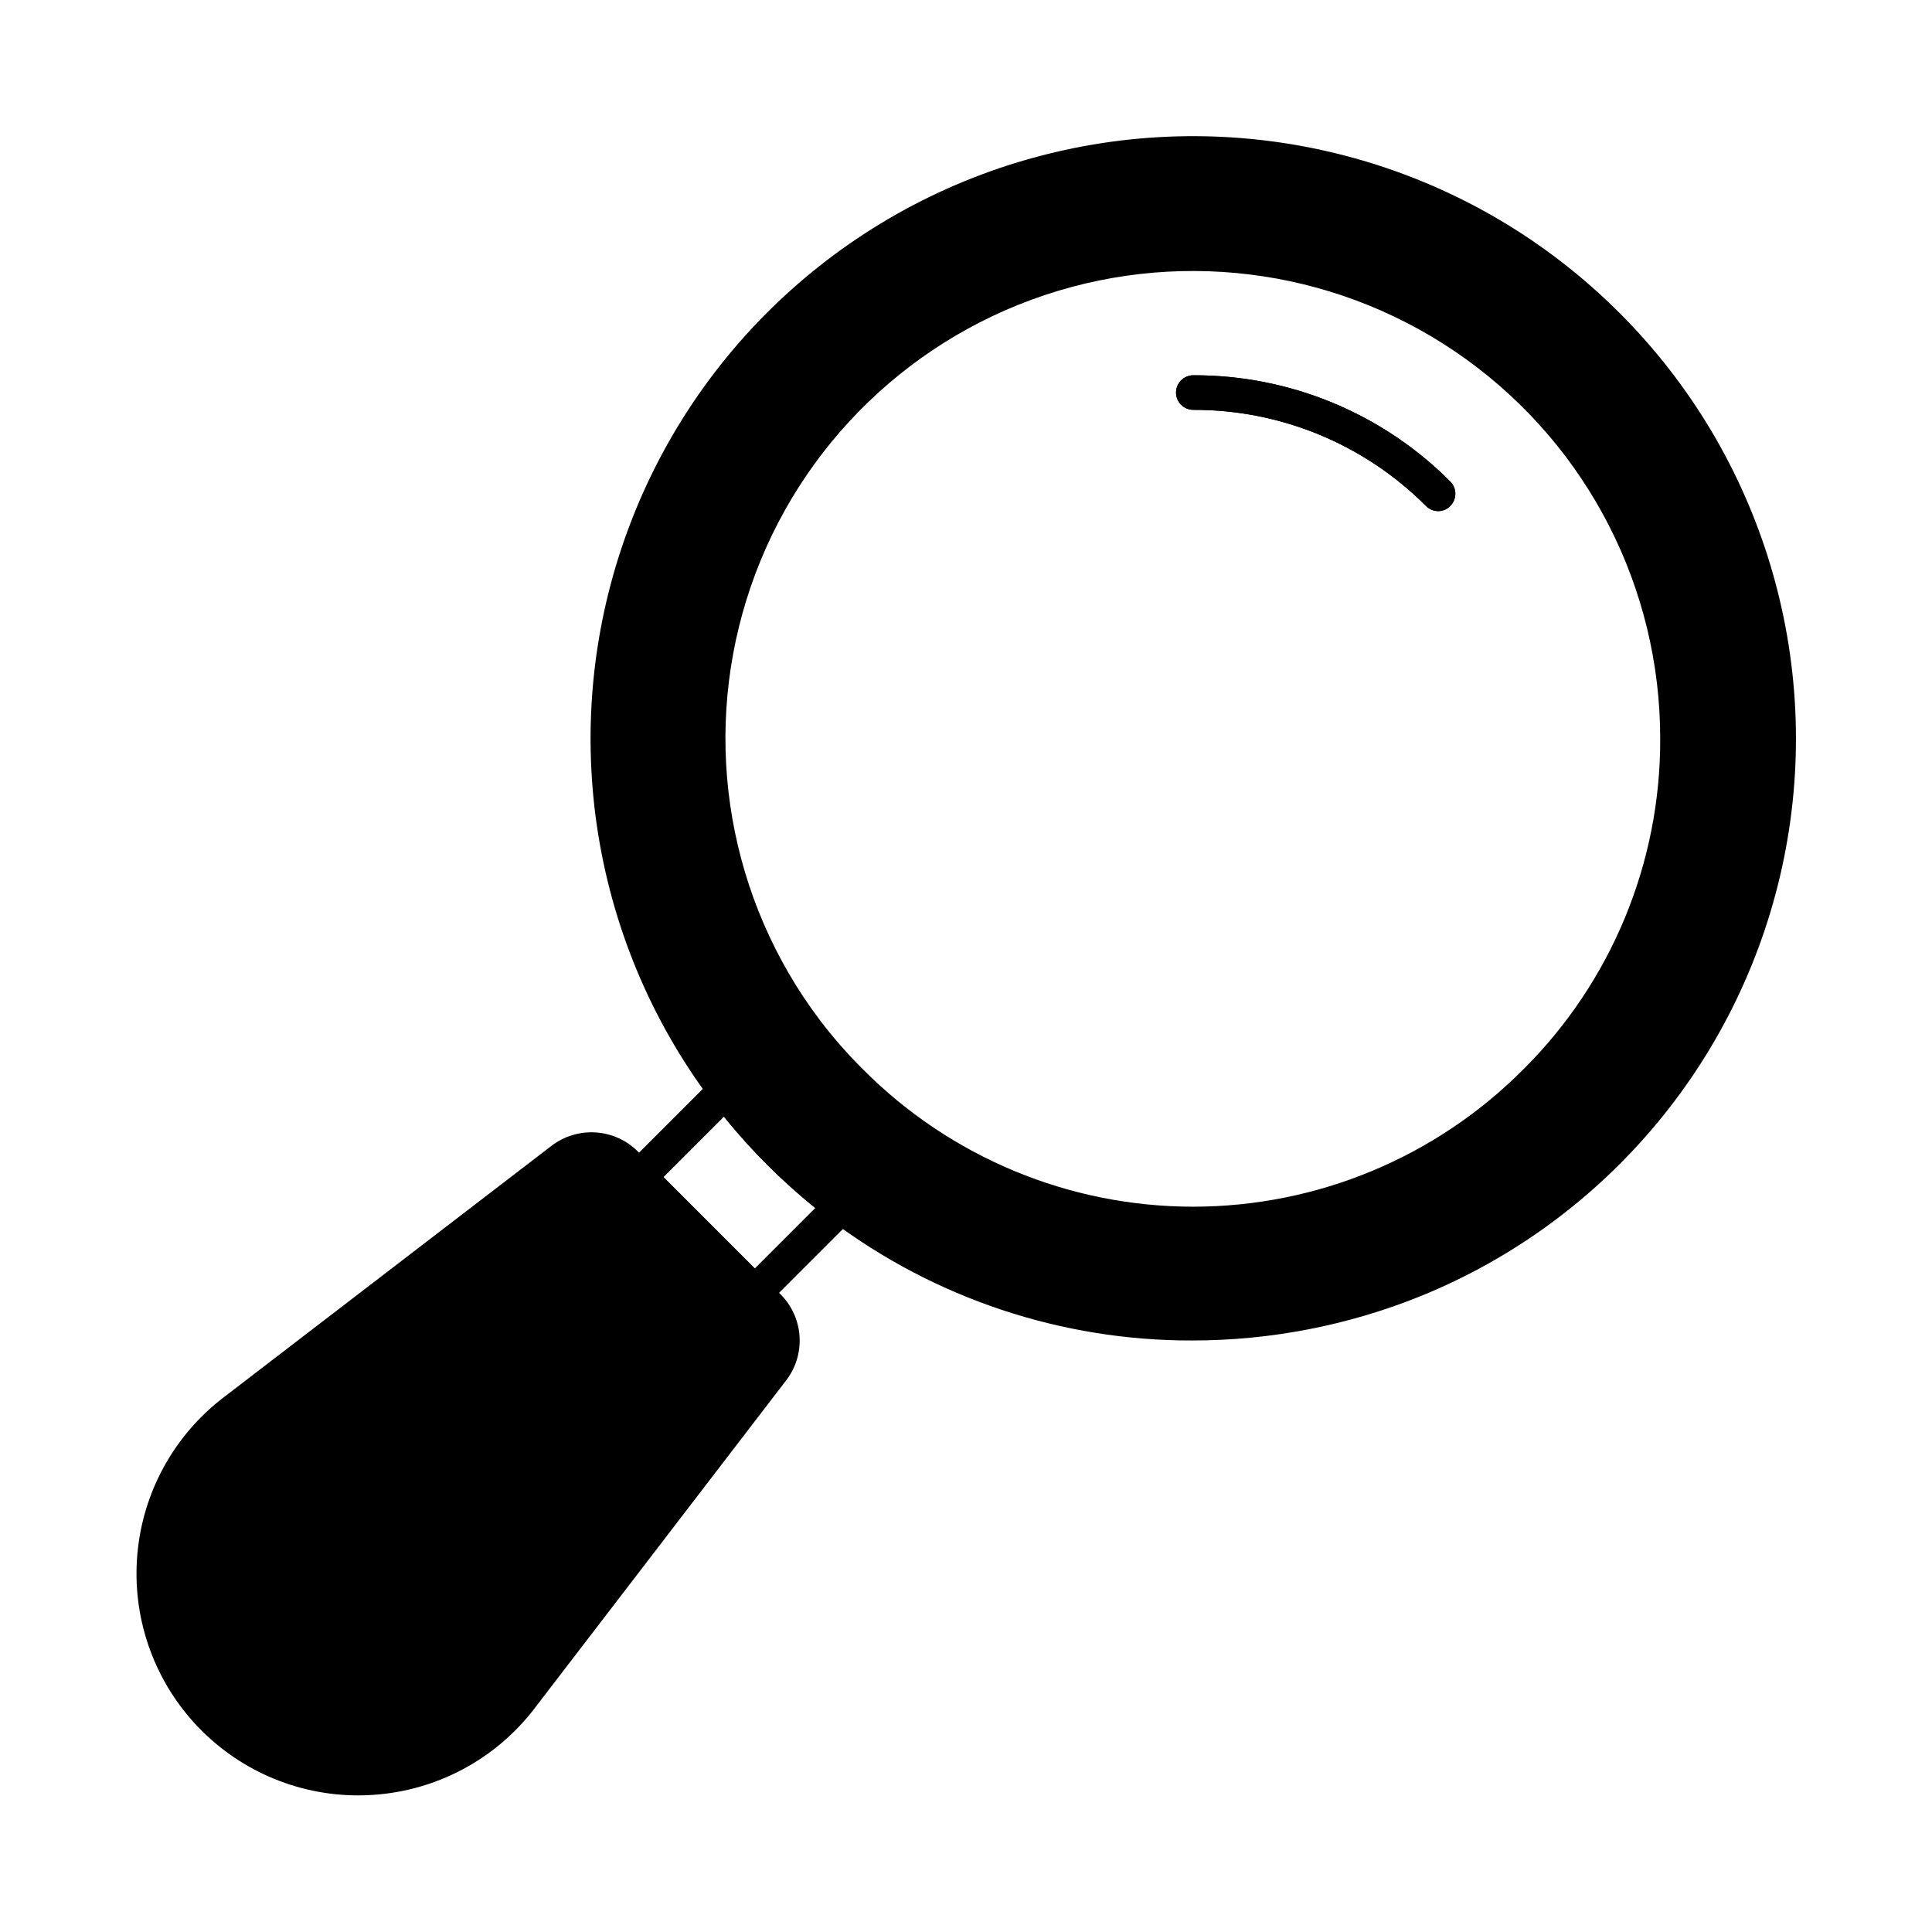<?xml version="1.0" encoding="UTF-8"?>
<!-- Uploaded to: SVG Repo, www.svgrepo.com, Generator: SVG Repo Mixer Tools -->
<svg fill="#000000" width="800px" height="800px" version="1.1" viewBox="144 144 512 512" xmlns="http://www.w3.org/2000/svg">
 <g>
  <path d="m352.33 509.83-66.688 86.93h0.004c-10.301 13.457-25.914 21.805-42.824 22.902-1.281 0.09-2.566 0.137-3.848 0.137-16.488 0.008-32.219-6.91-43.359-19.066-11.137-12.156-16.66-28.43-15.215-44.852 1.441-16.426 9.715-31.488 22.805-41.516l86.977-66.734c3.348-2.551 7.508-3.801 11.707-3.523 4.203 0.277 8.16 2.066 11.145 5.035l37.785 37.832v-0.004c2.992 2.977 4.793 6.938 5.07 11.145 0.281 4.211-0.984 8.375-3.559 11.715z"/>
  <path d="m344.04 491.21c-1.215 0.004-2.383-0.48-3.238-1.344l-30.688-30.688v0.004c-1.785-1.789-1.785-4.688 0-6.477l22.902-22.902c0.938-0.926 2.227-1.406 3.543-1.312s2.527 0.75 3.328 1.801c8.508 11.242 18.527 21.258 29.77 29.77 1.051 0.797 1.707 2.008 1.801 3.324 0.094 1.316-0.383 2.606-1.312 3.547l-22.902 22.902 0.004-0.004c-0.844 0.867-1.996 1.363-3.207 1.379zm-24.203-35.266 24.203 24.203 16.031-16.031v0.004c-8.891-7.199-17.004-15.312-24.203-24.203z"/>
  <path d="m528.35 271.62c1.773 1.785 1.773 4.668 0 6.457-0.84 0.875-1.996 1.371-3.207 1.375-1.227-0.004-2.398-0.5-3.254-1.375-16.332-16.367-38.523-25.531-61.645-25.465-2.531 0-4.582-2.051-4.582-4.582 0-2.527 2.051-4.578 4.582-4.578 25.551-0.082 50.074 10.059 68.105 28.168z"/>
  <path d="m573.12 226.87c-38.453-38.461-93.844-54.707-146.98-43.109-53.141 11.598-96.719 49.445-115.65 100.43-18.93 50.988-10.605 108.11 22.086 151.57 9.02 11.949 19.656 22.586 31.605 31.602 27.602 20.77 61.227 31.961 95.77 31.879 20.715 0.004 41.242-3.977 60.457-11.727 49.574-20.102 85.77-63.727 96.375-116.16 10.605-52.438-5.793-106.7-43.66-144.49zm-25.375 200.47h0.004c-23.164 23.328-54.68 36.445-87.551 36.445s-64.383-13.117-87.547-36.445c-4.125-4.086-7.949-8.465-11.449-13.098-23.988-31.82-31.199-73.238-19.379-111.3 11.816-38.055 41.227-68.098 79.02-80.734 37.793-12.633 79.355-6.312 111.68 16.984 32.332 23.297 51.477 60.727 51.449 100.57 0.109 32.859-12.93 64.395-36.215 87.578z"/>
  <path d="m528.35 278.08c-0.84 0.875-1.996 1.371-3.207 1.375-1.227-0.004-2.398-0.5-3.254-1.375-16.332-16.367-38.523-25.531-61.645-25.465-2.531 0-4.582-2.051-4.582-4.582 0-2.527 2.051-4.578 4.582-4.578 25.551-0.082 50.074 10.059 68.105 28.168 1.773 1.785 1.773 4.668 0 6.457z"/>
  <path d="m232.15 588.61c-6.469-0.008-12.562-3.023-16.492-8.156-3.934-5.137-5.254-11.805-3.574-18.051 1.68-6.246 6.164-11.355 12.141-13.828 5.977-2.469 12.762-2.023 18.359 1.211 5.602 3.234 9.379 8.887 10.223 15.301 0.848 6.41-1.34 12.848-5.91 17.422-3.906 3.914-9.215 6.109-14.746 6.102zm0.043-32.441h-0.004c-5.547 0.012-10.316 3.941-11.391 9.383-1.074 5.445 1.848 10.887 6.977 13.004 5.129 2.117 11.039 0.32 14.117-4.297 3.078-4.617 2.469-10.766-1.457-14.684-2.188-2.184-5.156-3.402-8.246-3.391z"/>
  <path d="m269.33 547.25c-4.402 0.008-8.625-1.742-11.73-4.863-3.113-3.117-4.863-7.344-4.863-11.75 0-4.41 1.75-8.633 4.867-11.75 3.113-3.117 7.34-4.867 11.746-4.867 4.41 0 8.637 1.75 11.75 4.867 3.117 3.117 4.867 7.34 4.867 11.75 0 4.406-1.75 8.633-4.867 11.75-3.109 3.129-7.34 4.891-11.754 4.887zm0.027-24.062v-0.004c-4.113-0.008-7.457 3.324-7.465 7.441-0.008 4.113 3.324 7.457 7.438 7.465 1.984 0 3.887-0.793 5.285-2.203 2.133-2.129 2.769-5.332 1.613-8.113-1.152-2.781-3.867-4.594-6.879-4.59z"/>
  <path d="m303.53 513.04c-5.164-0.004-10.035-2.406-13.18-6.508-3.144-4.098-4.203-9.426-2.863-14.418 1.336-4.988 4.918-9.074 9.691-11.051 4.773-1.977 10.195-1.621 14.668 0.961 4.477 2.582 7.496 7.098 8.172 12.223 0.676 5.121-1.07 10.266-4.723 13.922-3.117 3.125-7.352 4.879-11.766 4.871zm0.031-24.051c-3.012 0-5.731 1.816-6.887 4.598-1.156 2.785-0.523 5.992 1.609 8.129 2.91 2.894 7.617 2.894 10.531 0 2.125-2.129 2.762-5.328 1.609-8.105-1.148-2.781-3.859-4.594-6.867-4.598z"/>
 </g>
</svg>